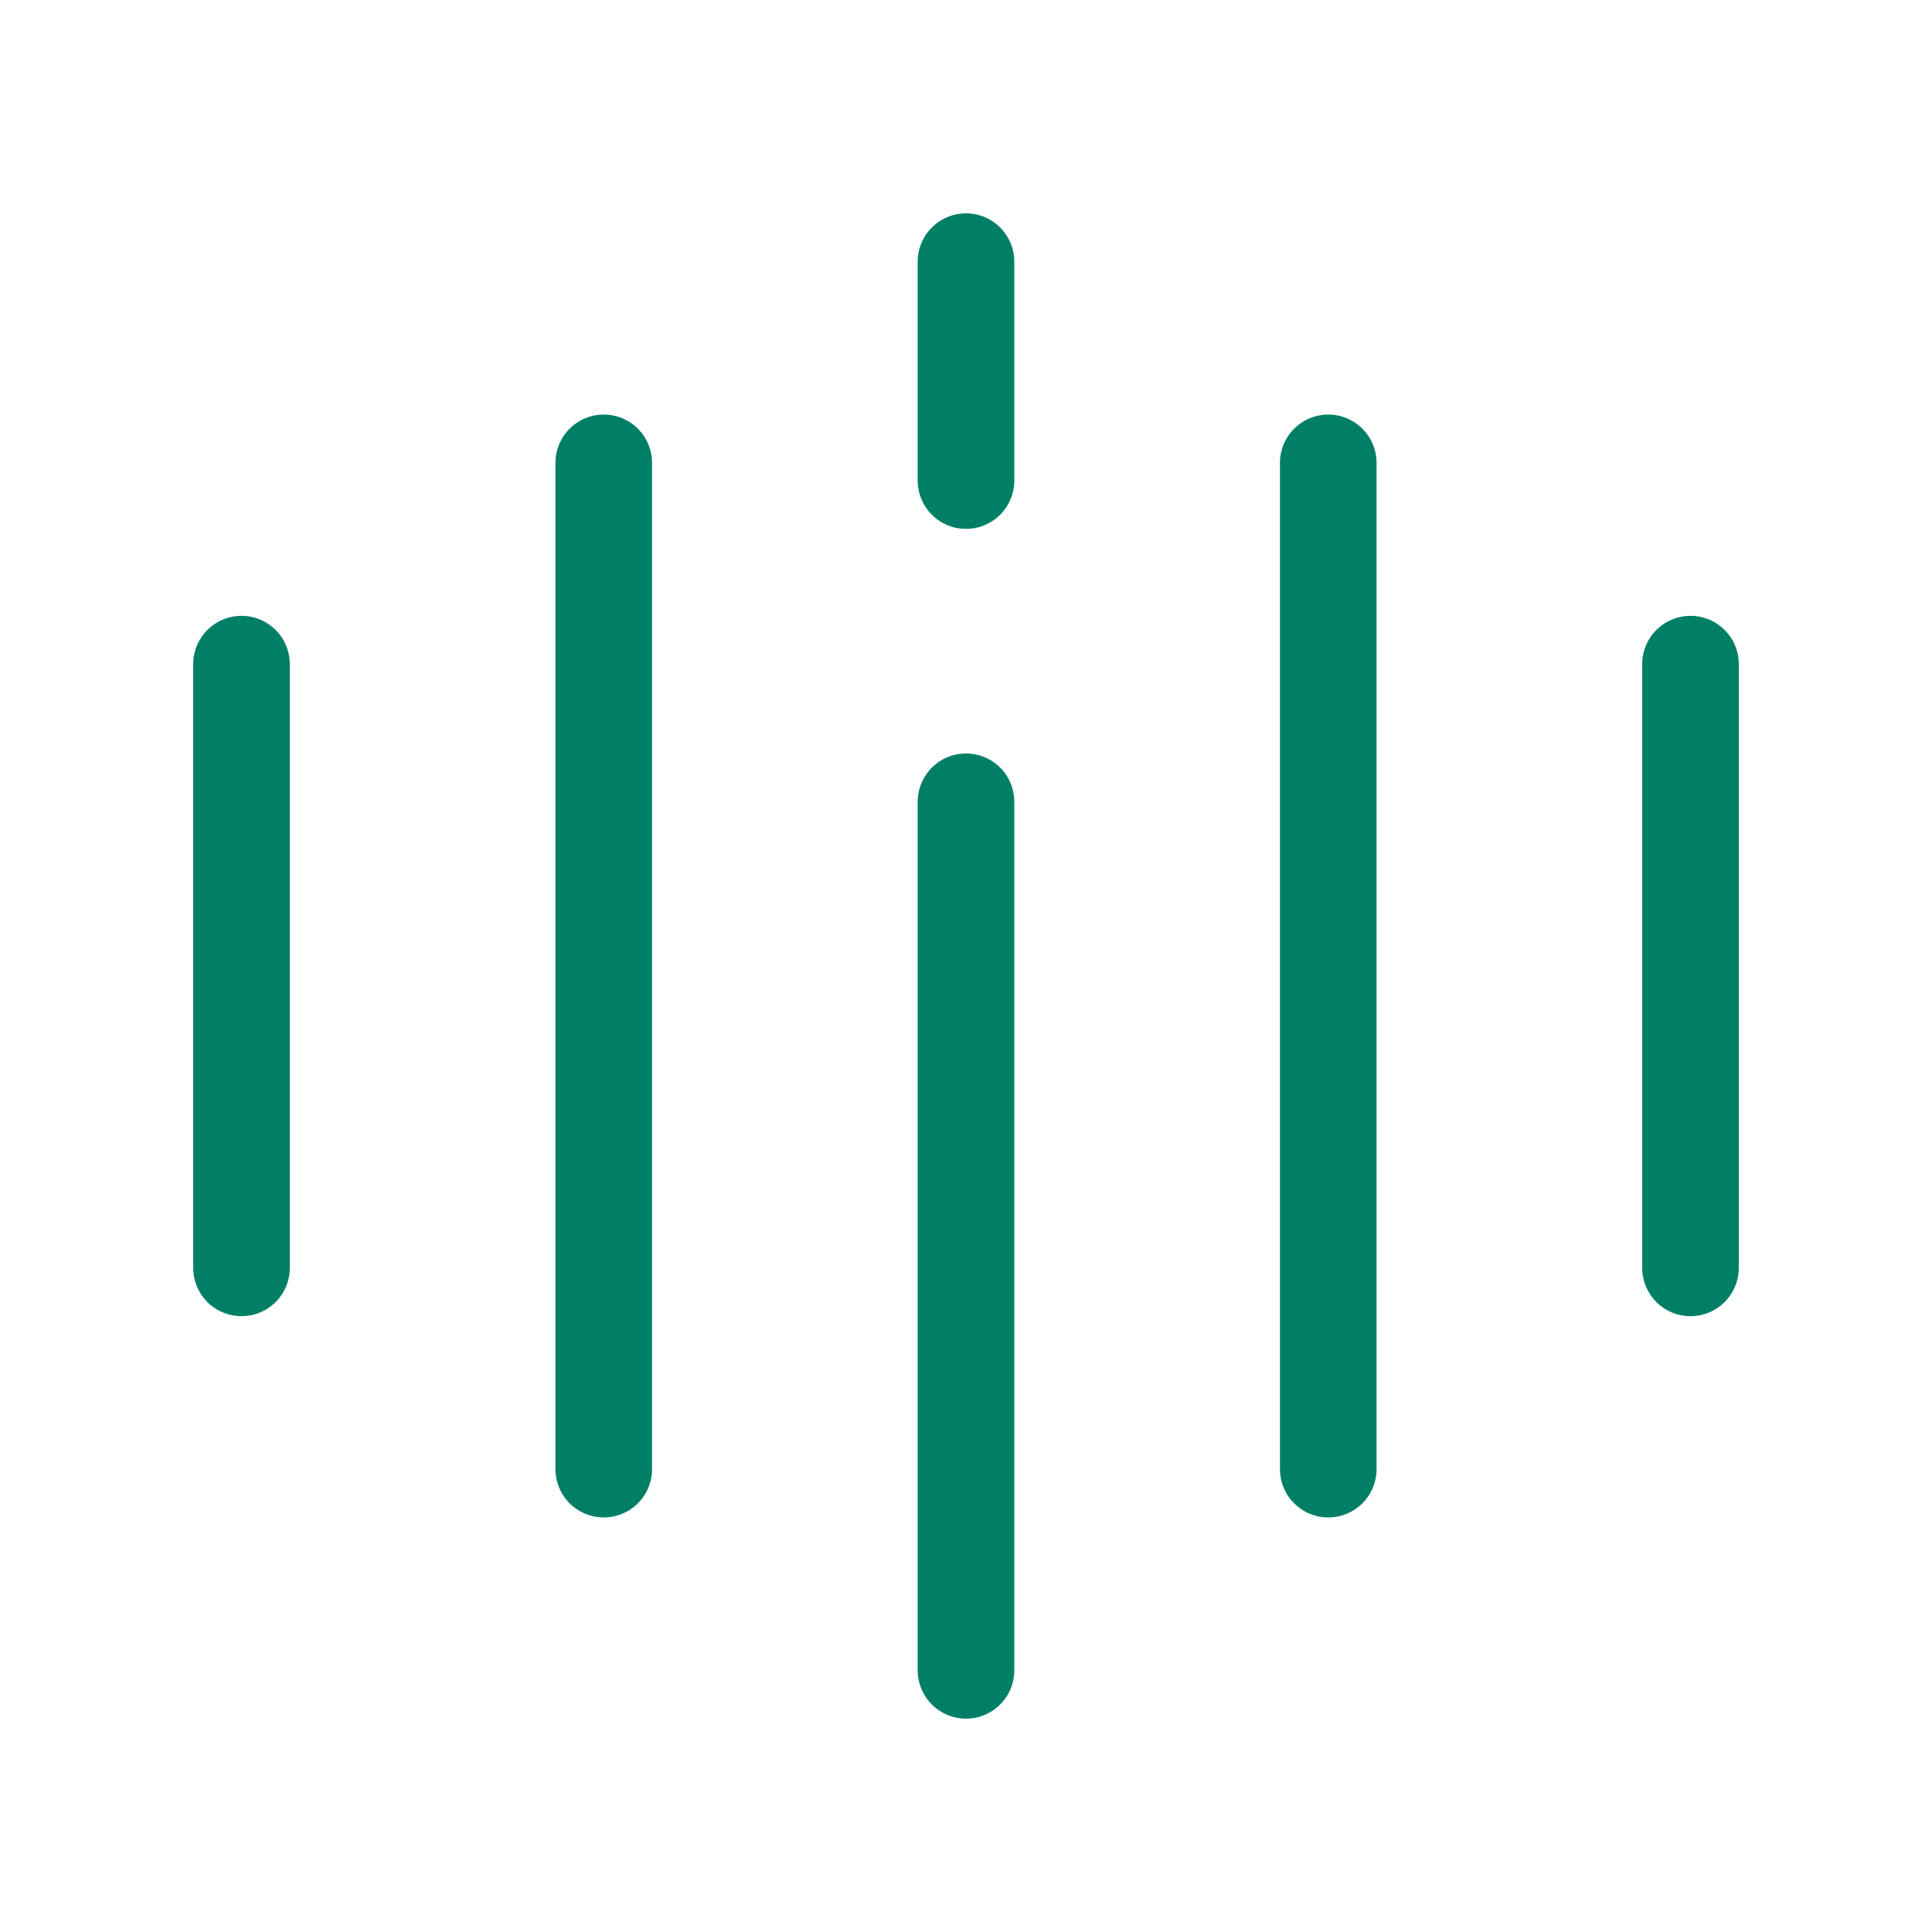 <svg width="40" height="40" viewBox="0 0 40 40" fill="none" xmlns="http://www.w3.org/2000/svg">
<path d="M5 13.75V26.25" stroke="#007F67" stroke-width="2" stroke-linecap="round" stroke-linejoin="round"/>
<path d="M12.5 9.583V30.417" stroke="#007F67" stroke-width="2" stroke-linecap="round" stroke-linejoin="round"/>
<path d="M20 16.6V34.583" stroke="#007F67" stroke-width="2" stroke-linecap="round" stroke-linejoin="round"/>
<path d="M20 5.417V9.95" stroke="#007F67" stroke-width="2" stroke-linecap="round" stroke-linejoin="round"/>
<path d="M27.5 9.583V30.417" stroke="#007F67" stroke-width="2" stroke-linecap="round" stroke-linejoin="round"/>
<path d="M35 13.75V26.25" stroke="#007F67" stroke-width="2" stroke-linecap="round" stroke-linejoin="round"/>
</svg>
